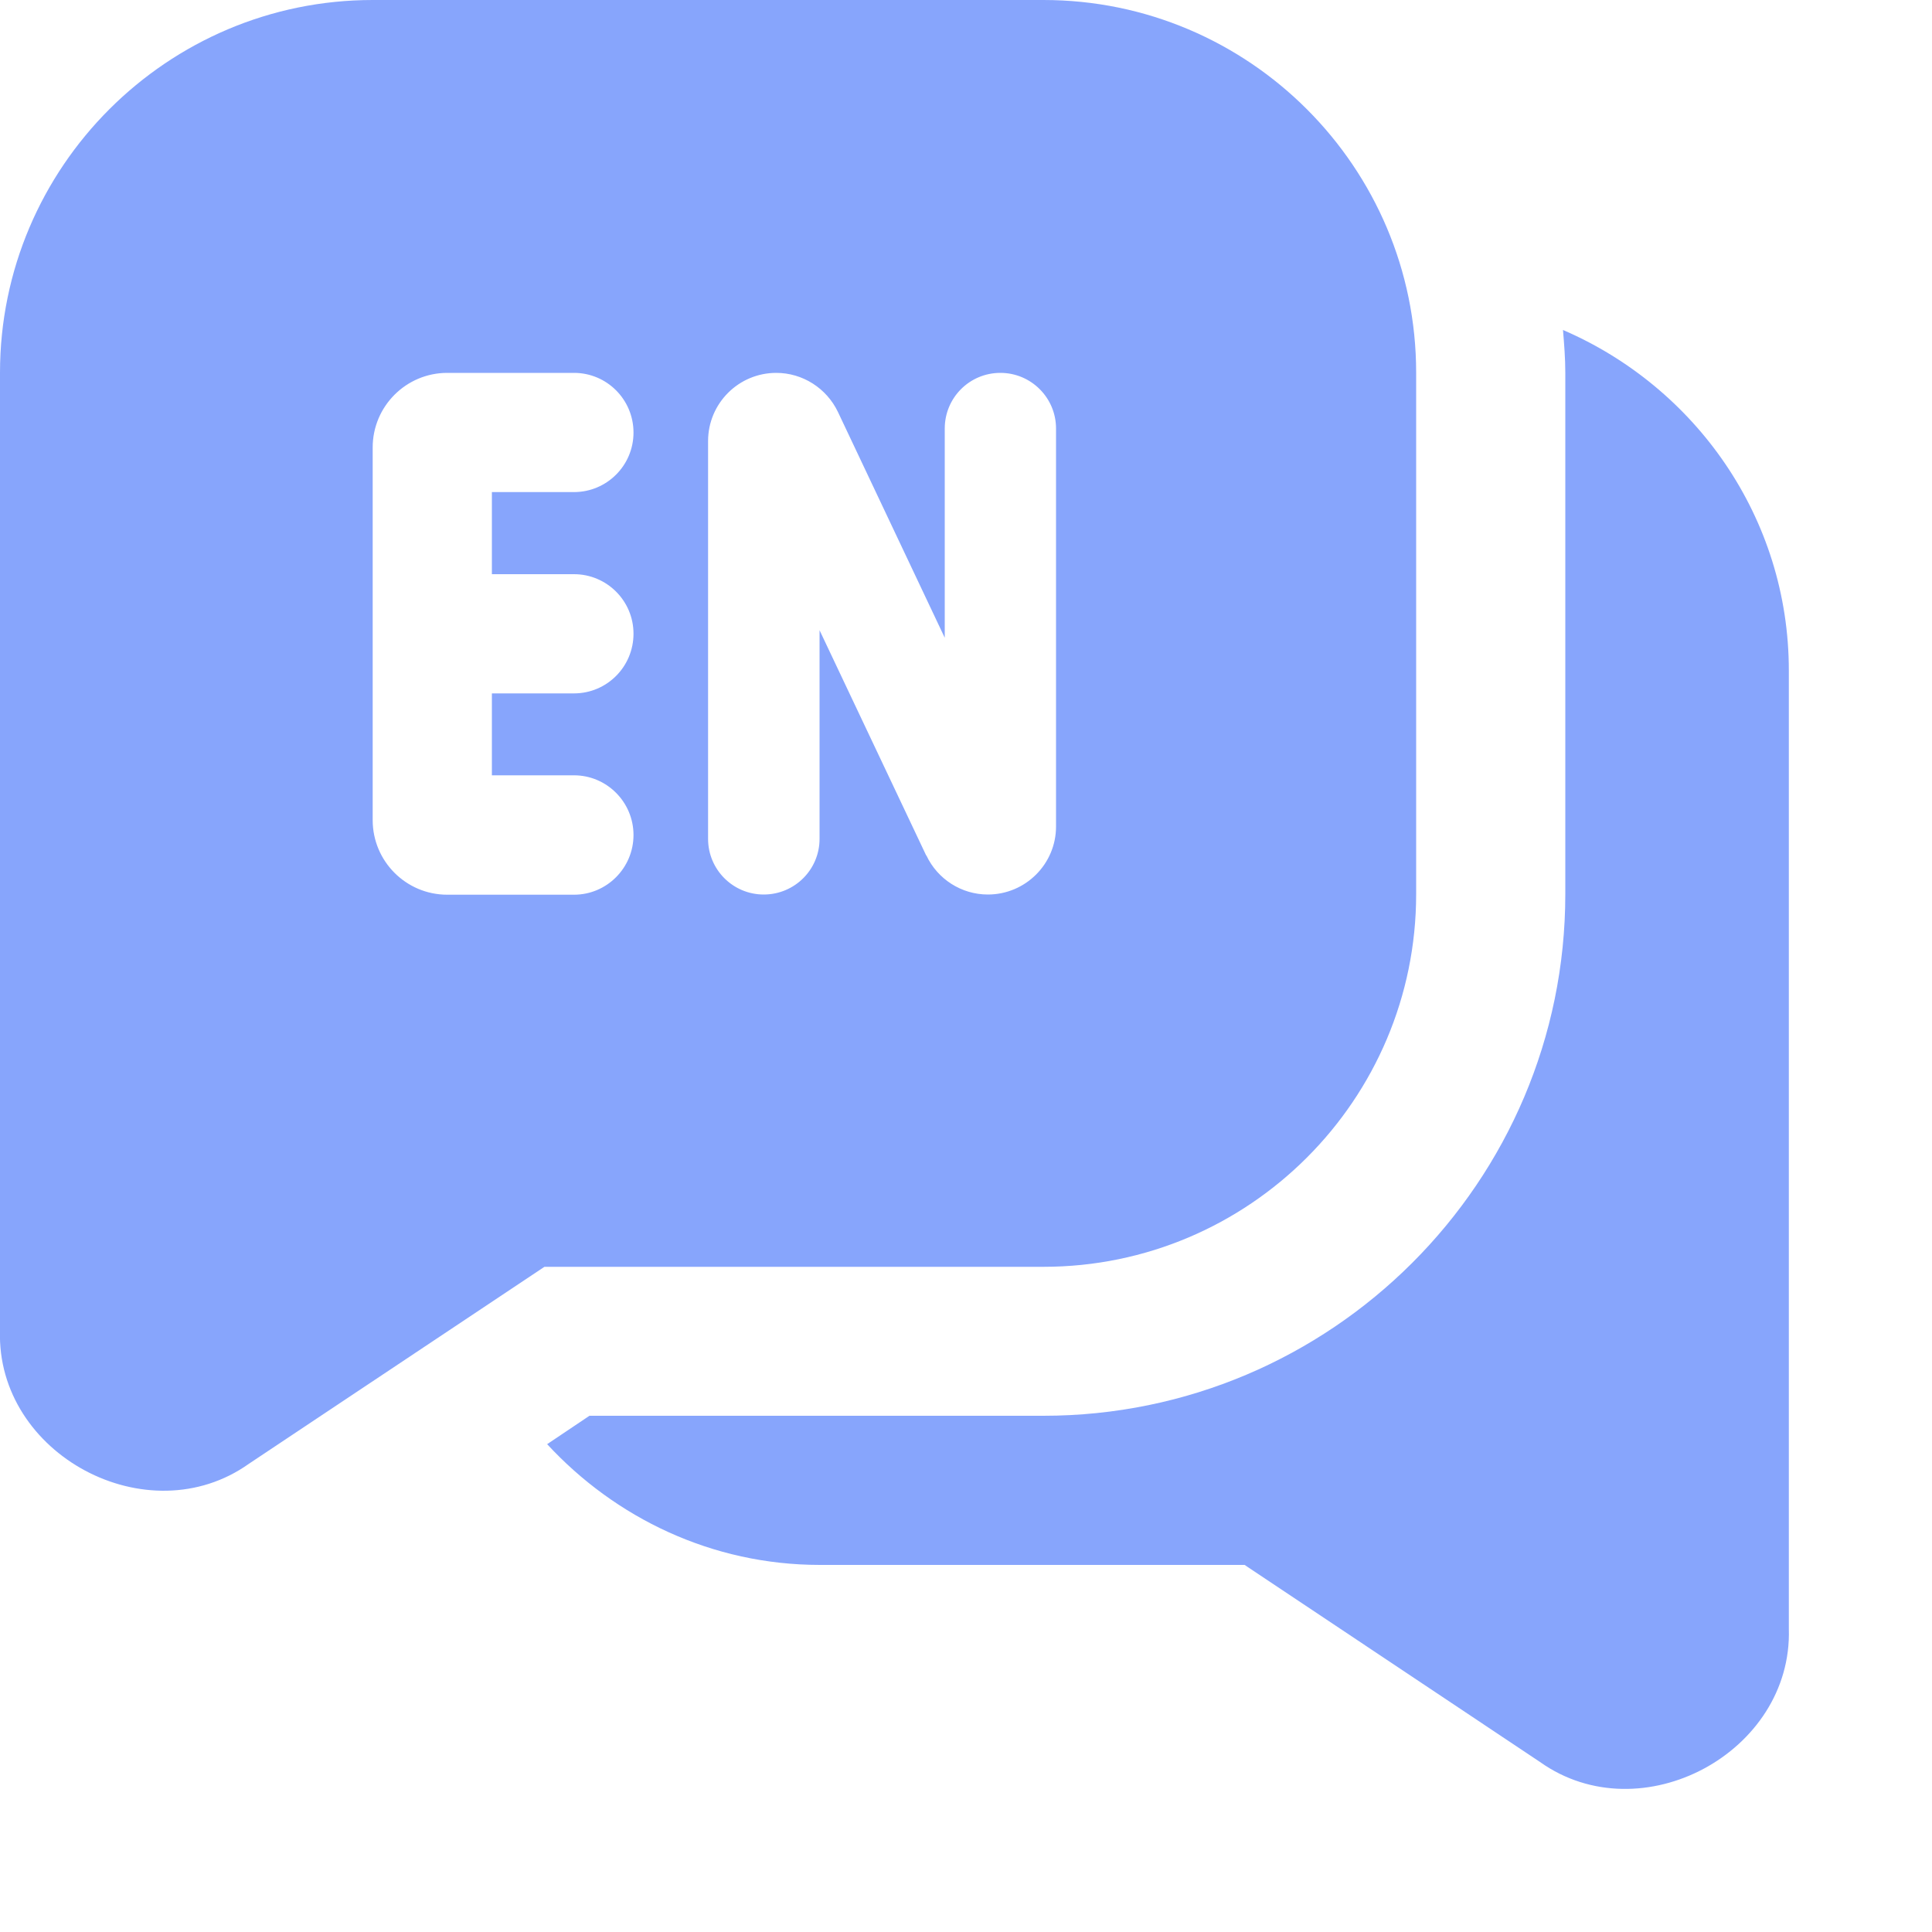 <?xml version="1.0" encoding="utf-8"?>
<svg xmlns="http://www.w3.org/2000/svg" fill="none" height="100%" overflow="visible" preserveAspectRatio="none" style="display: block;" viewBox="0 0 10 10" width="100%">
<path d="M7.33 4.629V1.929C7.33 0.865 6.465 0 5.401 0H1.929C0.866 0 0 0.865 0 1.929V6.887C-0.02 7.528 0.765 7.949 1.289 7.576L2.818 6.557H5.401C6.465 6.557 7.33 5.692 7.33 4.628V4.629ZM2.971 2.972C3.141 2.972 3.279 3.11 3.279 3.28C3.279 3.451 3.141 3.589 2.971 3.589H2.546V4.013H2.971C3.141 4.013 3.279 4.152 3.279 4.322C3.279 4.492 3.141 4.631 2.971 4.631H2.315C2.102 4.631 1.929 4.458 1.929 4.245V2.316C1.929 2.103 2.102 1.93 2.315 1.93H2.971C3.141 1.93 3.279 2.068 3.279 2.239C3.279 2.409 3.141 2.547 2.971 2.547H2.546V2.972H2.971V2.972ZM4.794 4.428L4.242 3.262V4.342C4.242 4.501 4.113 4.63 3.953 4.63C3.794 4.63 3.665 4.501 3.665 4.342V2.283C3.665 2.088 3.823 1.93 4.018 1.93C4.154 1.93 4.278 2.009 4.337 2.132L4.89 3.301V2.218C4.89 2.059 5.018 1.93 5.178 1.93C5.337 1.93 5.466 2.059 5.466 2.218V4.278C5.466 4.472 5.308 4.63 5.113 4.63C4.977 4.63 4.853 4.551 4.795 4.428H4.794ZM9.259 3.471V8.43C9.279 9.071 8.494 9.492 7.971 9.12L6.442 8.1H4.244C3.684 8.1 3.184 7.856 2.832 7.475L3.051 7.328H5.401C6.89 7.328 8.102 6.117 8.102 4.628V1.929C8.102 1.854 8.096 1.781 8.09 1.708C8.775 2.003 9.259 2.679 9.259 3.471Z" fill="#87A5FC" id="Vector"/>
</svg>
